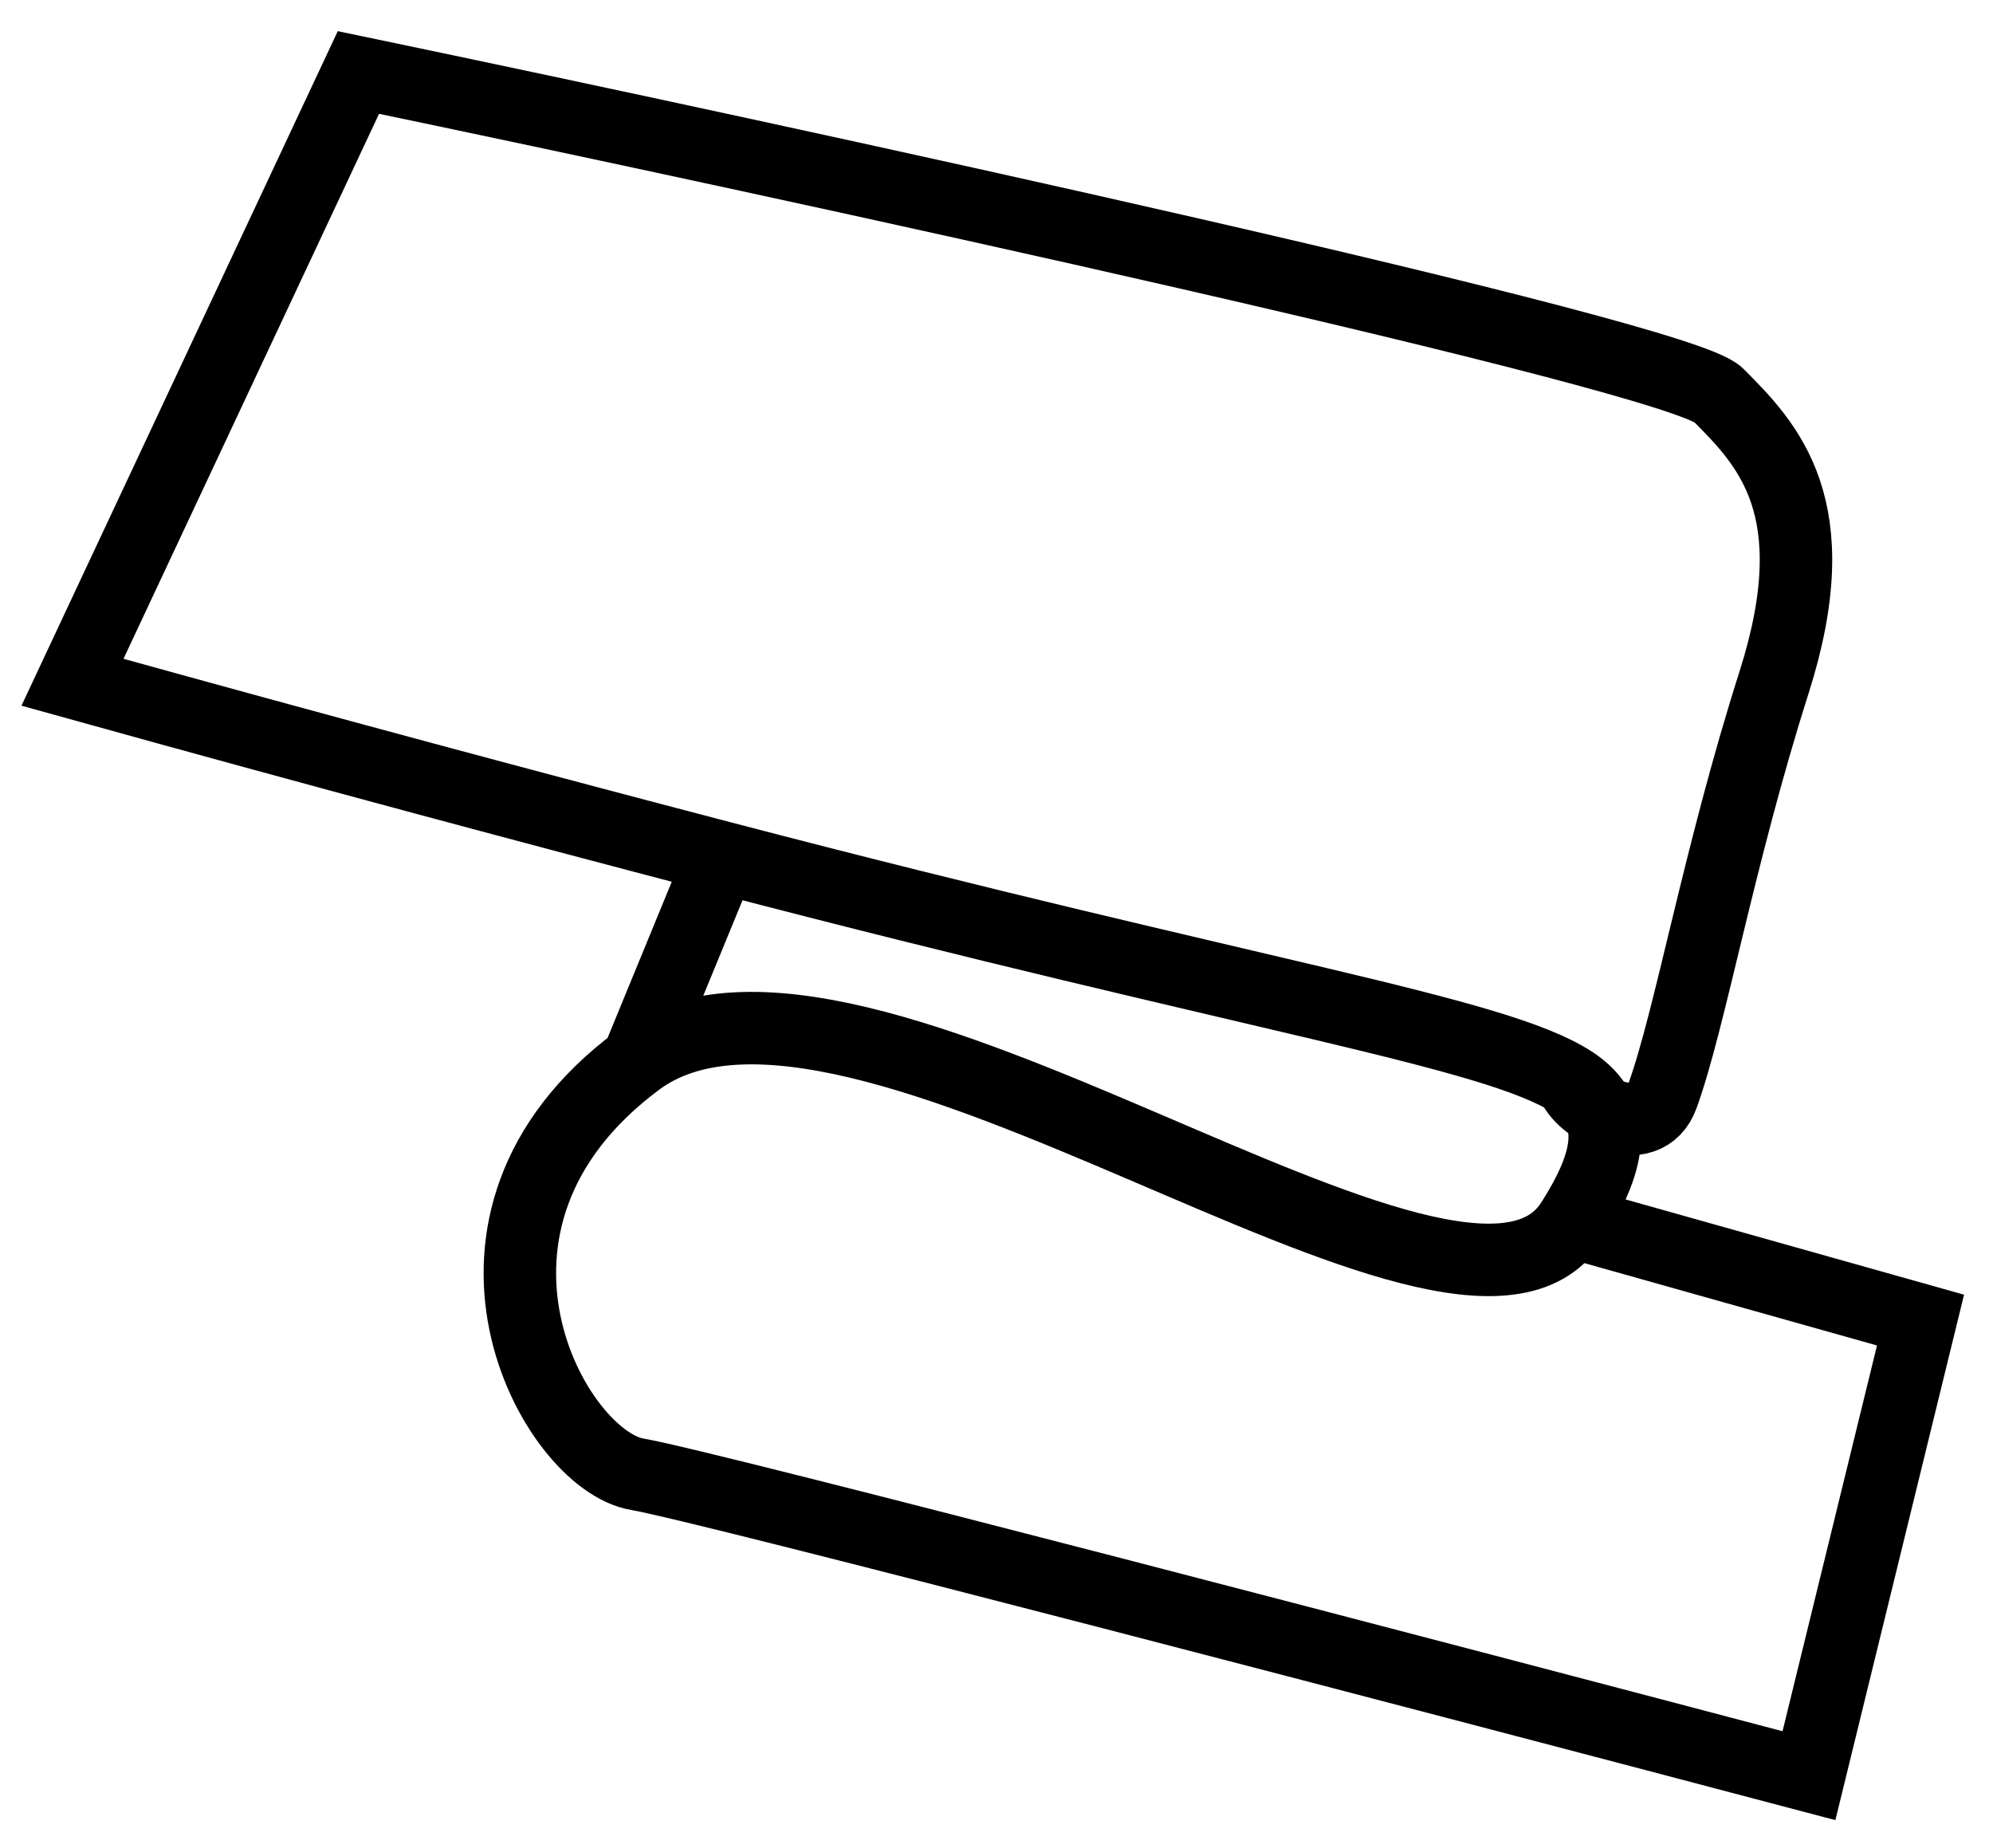 <svg xmlns="http://www.w3.org/2000/svg" width="55" height="51" viewBox="0 0 55 51" fill="none"><path d="M43.377 33.72C40.298 38.556 23.555 24.823 17.589 29.272M43.377 33.72L53 36.428L49.921 49C39.913 46.357 19.436 40.993 17.589 40.683C15.279 40.296 11.623 33.72 17.589 29.272M43.377 33.72C44.385 32.137 44.775 30.752 43.377 29.852M17.589 29.272L19.898 23.655M43.377 29.852C43.599 30.592 45.412 31.53 45.879 30.239C46.649 28.111 47.419 23.663 48.959 18.827C50.498 13.992 48.766 12.251 47.419 10.897C46.341 9.814 21.951 4.514 9.891 2L2 18.827C9.016 20.777 14.93 22.355 19.898 23.655M43.377 29.852C41.223 28.464 34.823 27.56 19.898 23.655" stroke="black" stroke-width="2"></path></svg>